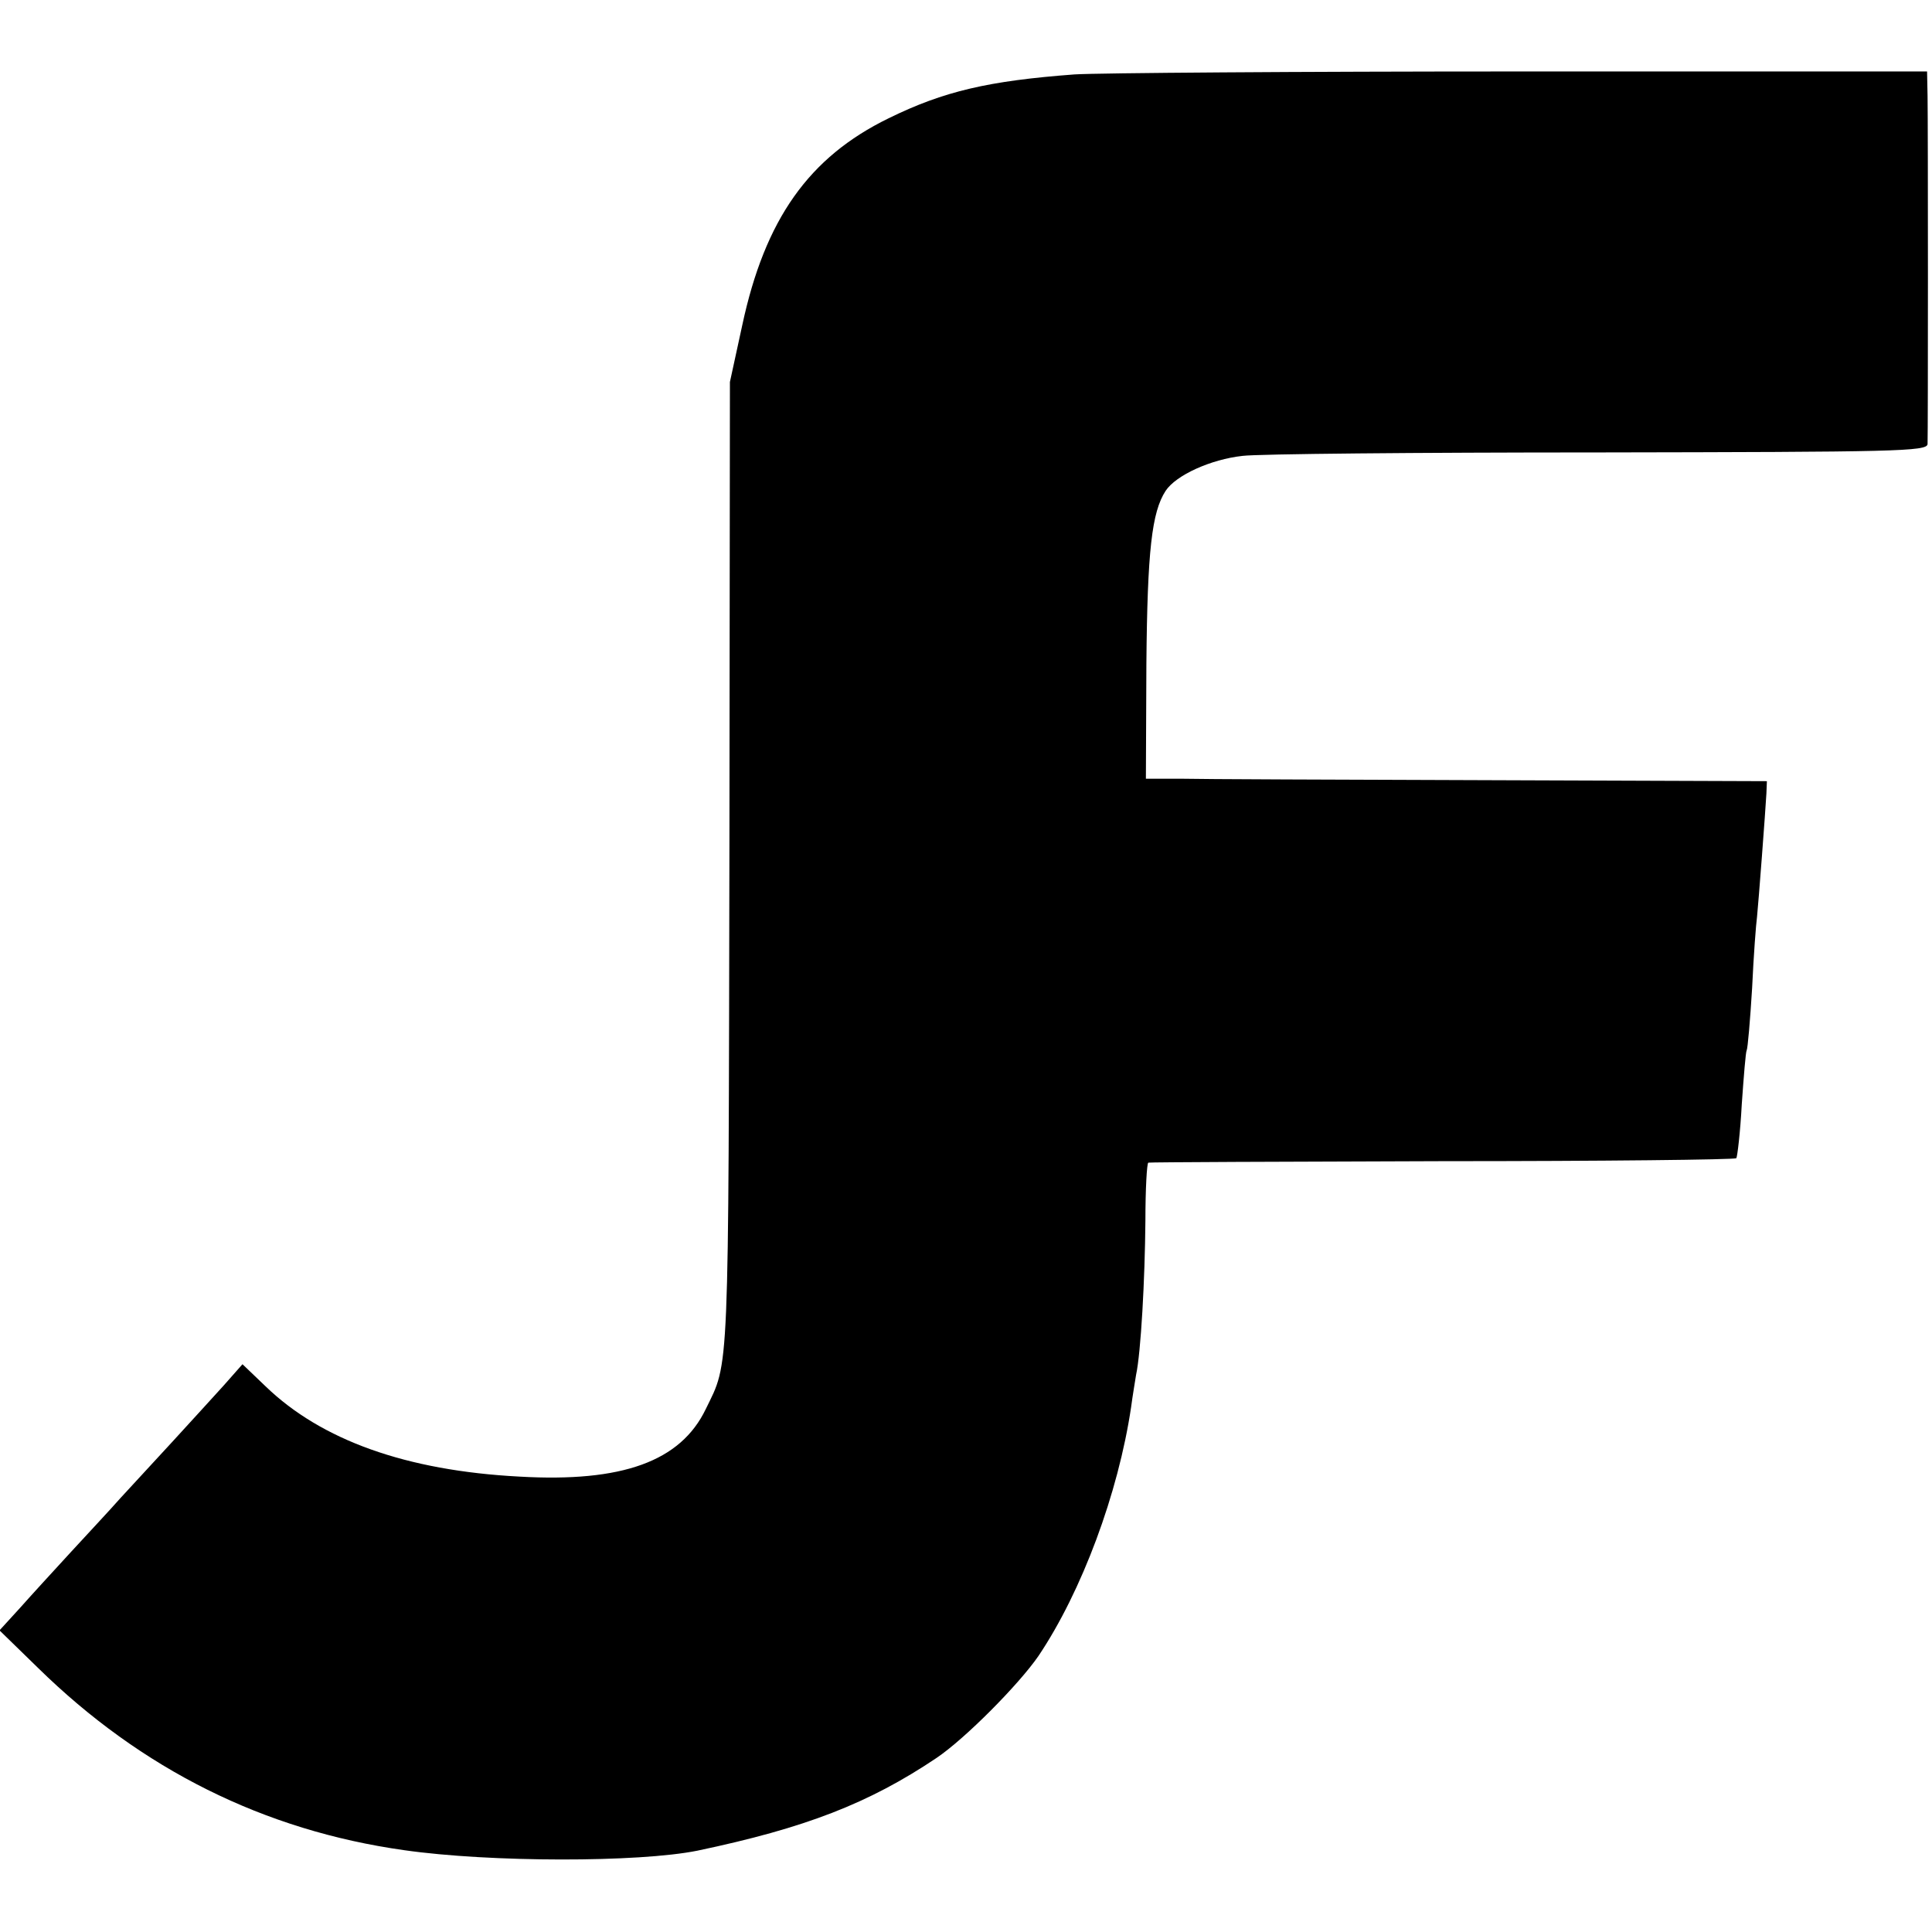 <?xml version="1.0" standalone="no"?>
<!DOCTYPE svg PUBLIC "-//W3C//DTD SVG 20010904//EN"
 "http://www.w3.org/TR/2001/REC-SVG-20010904/DTD/svg10.dtd">
<svg version="1.0" xmlns="http://www.w3.org/2000/svg"
 width="392pt" height="392pt" viewBox="0 0 392 392"
 preserveAspectRatio="xMidYMid meet">
<g transform="translate(0,392) scale(0.1,-0.1)"
fill="#000000" stroke="none">
<path d="M2180 3769 c-174 -13 -265 -34 -377 -89 -162 -79 -251 -205 -297
-420 l-25 -115 -1 -930 c-2 -1105 0 -1055 -48 -1154 -51 -106 -169 -149 -378
-137 -230 12 -402 74 -515 183 l-47 45 -38 -43 c-22 -24 -68 -75 -104 -114
-35 -38 -83 -90 -106 -115 -22 -25 -68 -74 -101 -110 -33 -36 -79 -86 -102
-112 l-42 -46 78 -76 c210 -206 459 -330 743 -370 175 -25 476 -25 595 -1 219
46 348 96 485 188 58 39 167 149 207 207 88 131 162 330 188 505 3 23 8 52 10
65 10 46 18 195 19 313 0 64 3 118 6 118 3 1 271 2 597 3 325 0 593 3 596 6 2
3 8 52 11 109 4 57 8 107 10 110 2 3 7 60 11 126 3 66 8 131 10 145 3 29 17
214 19 250 l1 25 -560 2 c-308 1 -592 2 -630 3 l-70 0 1 233 c2 230 11 308 39
351 21 32 92 64 156 71 30 4 354 7 722 7 604 1 667 2 668 17 1 23 1 647 0 706
l-1 50 -822 0 c-453 0 -861 -3 -908 -6z"/>
</g>
</svg>
